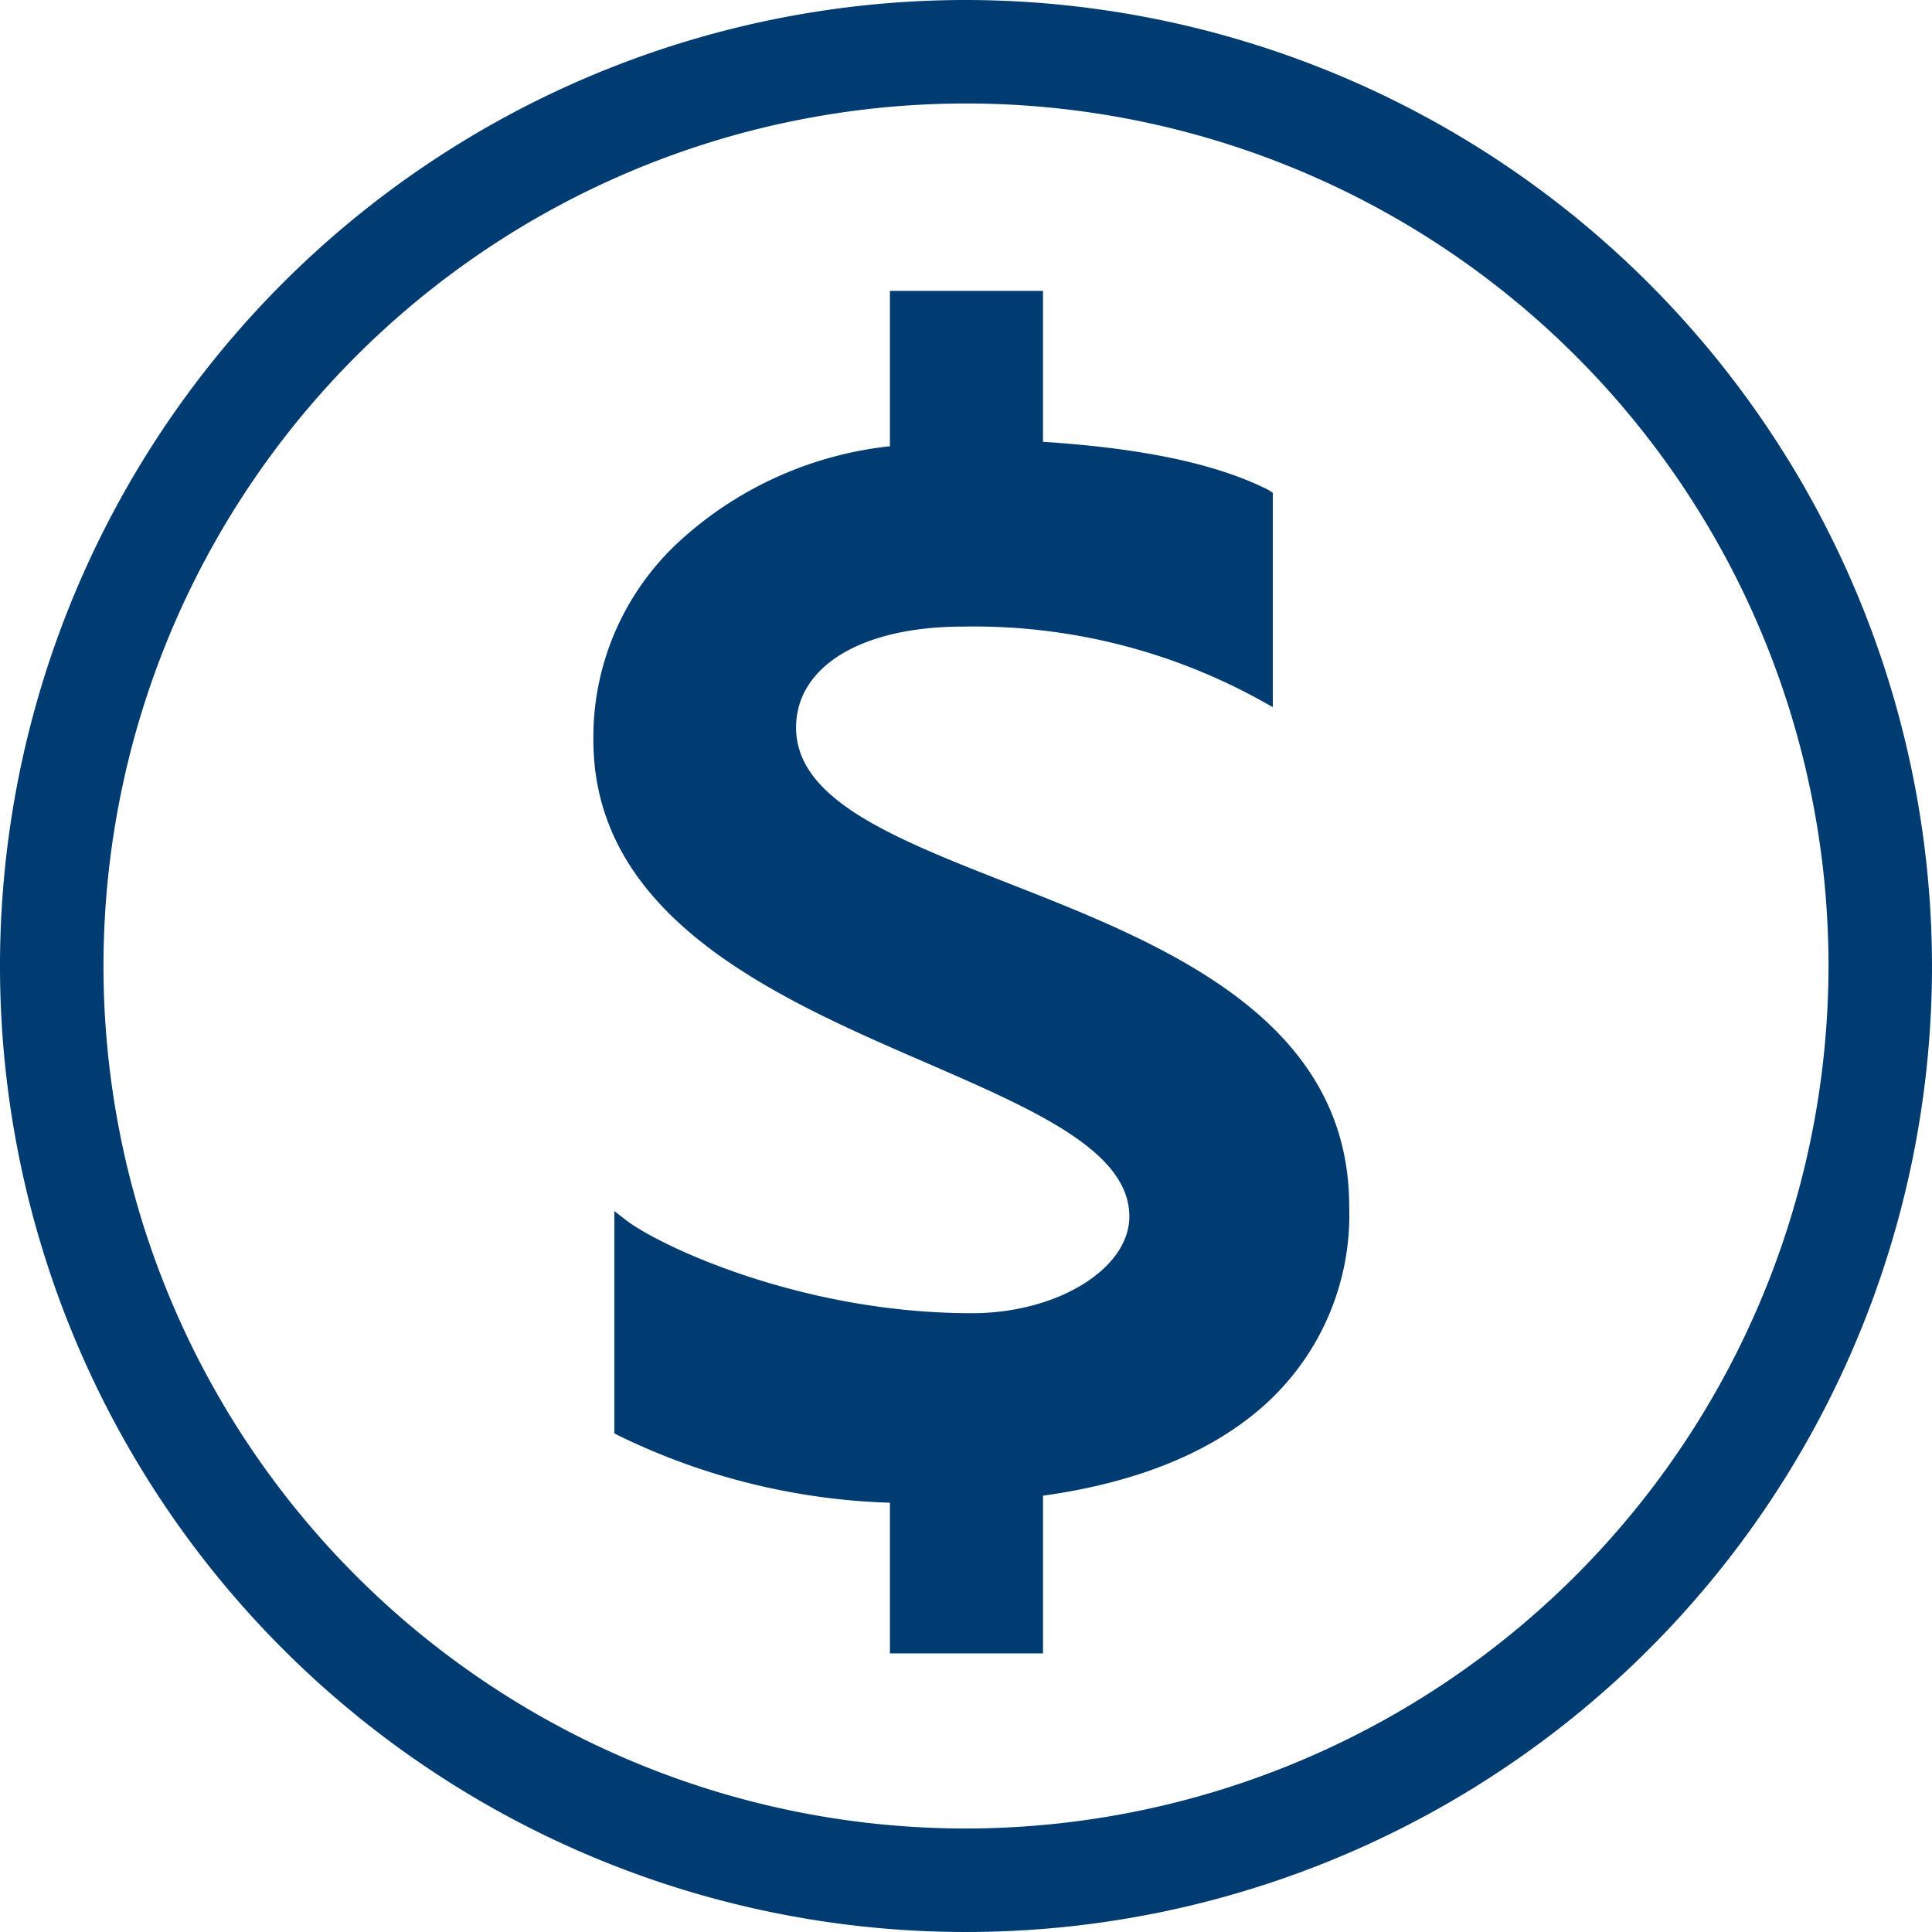 <?xml version="1.0" encoding="UTF-8"?>
<svg xmlns="http://www.w3.org/2000/svg" viewBox="0 0 126.2 126.2">
  <defs>
    <style>.cls-1{fill:#003b71;}</style>
  </defs>
  <g id="Layer_2" data-name="Layer 2">
    <g id="Layer_1-2" data-name="Layer 1">
      <path class="cls-1" d="M65.88,57.7C58.42,54.77,52,52.25,52,47.53c0-4,4.27-6.6,10.9-6.6a38.75,38.75,0,0,1,19.47,4.83l.77.43v-14L82.85,32c-3.35-1.69-8.17-2.72-14.72-3.14V19h-10V29.15a24.17,24.17,0,0,0-13.61,6.08,17.37,17.37,0,0,0-5.76,13.1c0,11.65,12,16.87,21.69,21.07,7.14,3.1,13.32,5.79,13.32,10.06,0,3.42-4.71,6.32-10.28,6.32-11.2,0-20.46-4.44-22.57-6.06l-.79-.61V93.63l.27.14a43.46,43.46,0,0,0,17.73,4.39V108h10V97.7c6.09-.85,10.9-2.79,14.32-5.79a16.68,16.68,0,0,0,5.68-13.12C88.13,66.42,75.79,61.59,65.88,57.7Z"></path>
      <path class="cls-1" d="M63.1,0a63.1,63.1,0,1,0,63.1,63.1A63.18,63.18,0,0,0,63.1,0Zm0,119.44A56.34,56.34,0,1,1,119.44,63.1,56.4,56.4,0,0,1,63.1,119.44Z"></path>
    </g>
  </g>
</svg>
